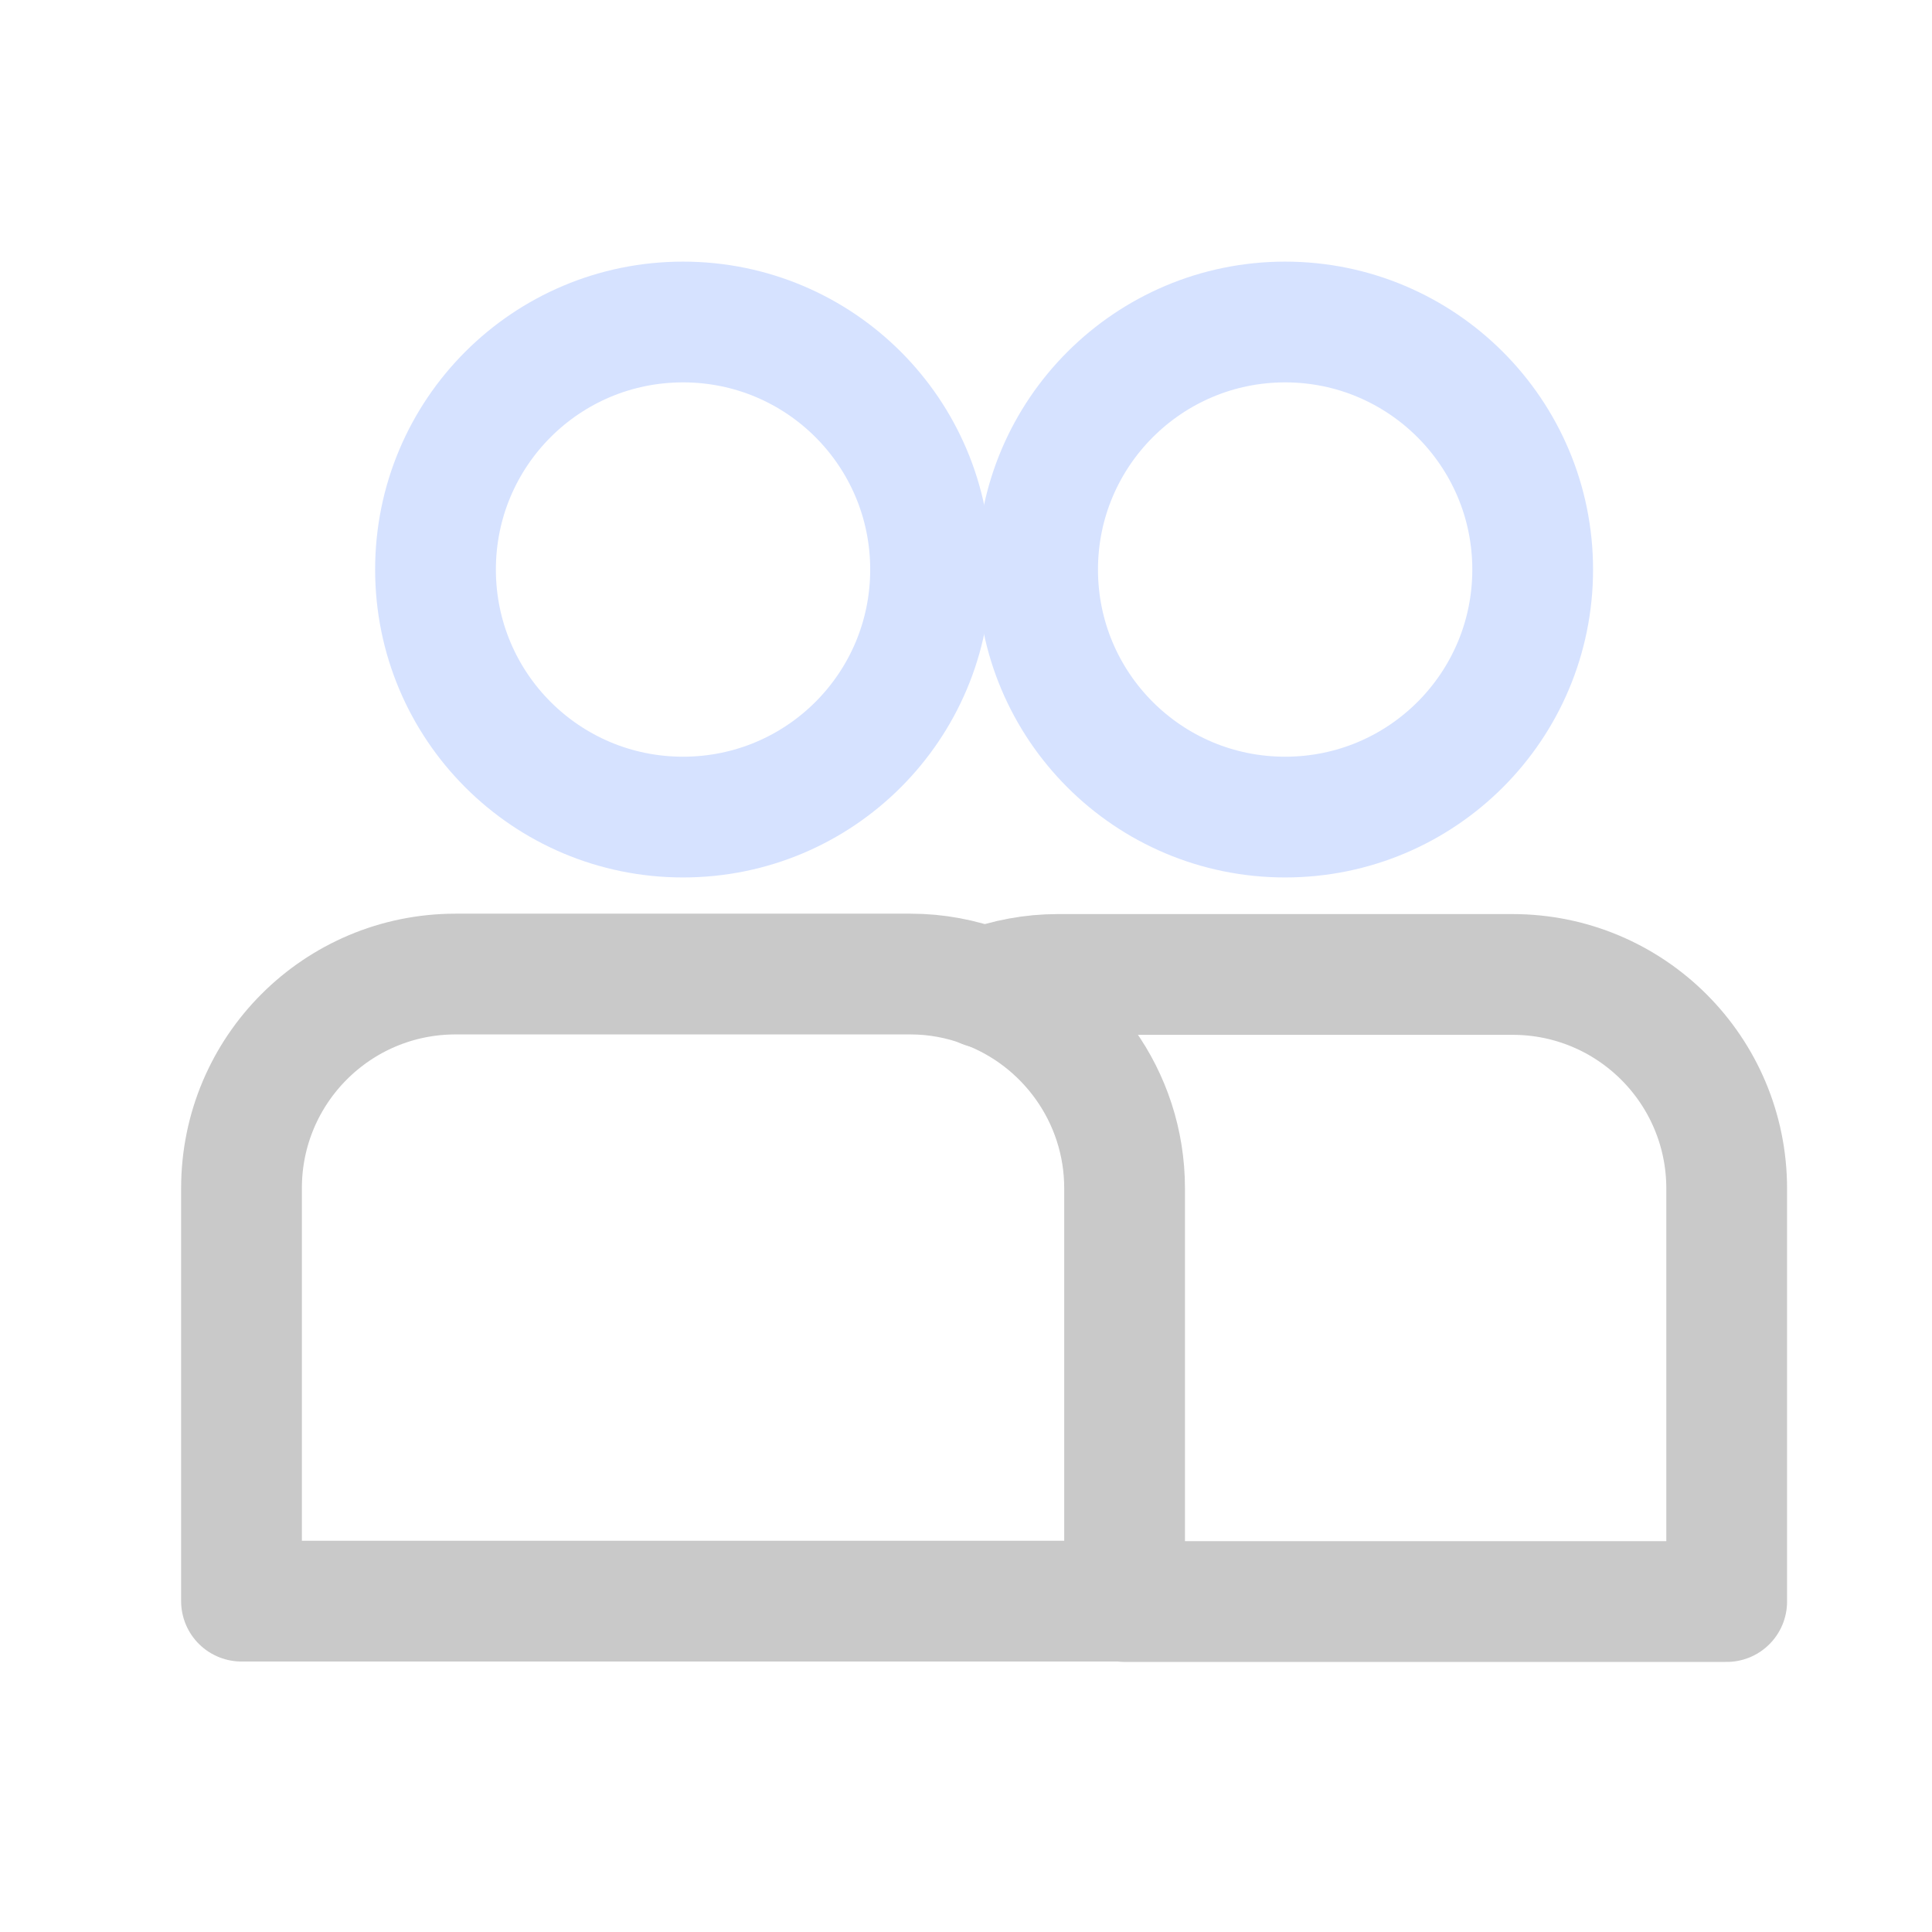 <svg width="48" height="48" viewBox="0 0 48 48" fill="none" xmlns="http://www.w3.org/2000/svg">
<path d="M38.079 14.15C38.079 17.55 35.329 20.3 31.929 20.3C28.529 20.3 25.779 17.55 25.779 14.15C25.779 10.75 28.539 8 31.929 8C35.319 8 38.079 10.75 38.079 14.15Z" stroke="#D6E2FF" stroke-width="3" stroke-linecap="round" stroke-linejoin="round"/>
<path d="M27.939 39.79H42.899V29.53C42.899 26.59 40.519 24.21 37.579 24.21H26.279C25.639 24.21 25.019 24.33 24.449 24.54" stroke="#C9C9C9" stroke-width="3" stroke-linecap="round" stroke-linejoin="round"/>
<path d="M24.45 24.53C23.88 24.32 23.27 24.2 22.62 24.2H11.32C8.38 24.2 6 26.58 6 29.52V39.78H27.94V29.52C27.94 27.23 26.48 25.27 24.45 24.53Z" stroke="#C9C9C9" stroke-width="3" stroke-linecap="round" stroke-linejoin="round"/>
<path d="M23.12 14.15C23.12 17.55 20.37 20.3 16.97 20.3C13.57 20.3 10.82 17.55 10.82 14.15C10.82 10.75 13.57 8 16.97 8C20.37 8 23.12 10.75 23.12 14.15Z" stroke="#D6E2FF" stroke-width="3" stroke-linecap="round" stroke-linejoin="round"/>
</svg>
